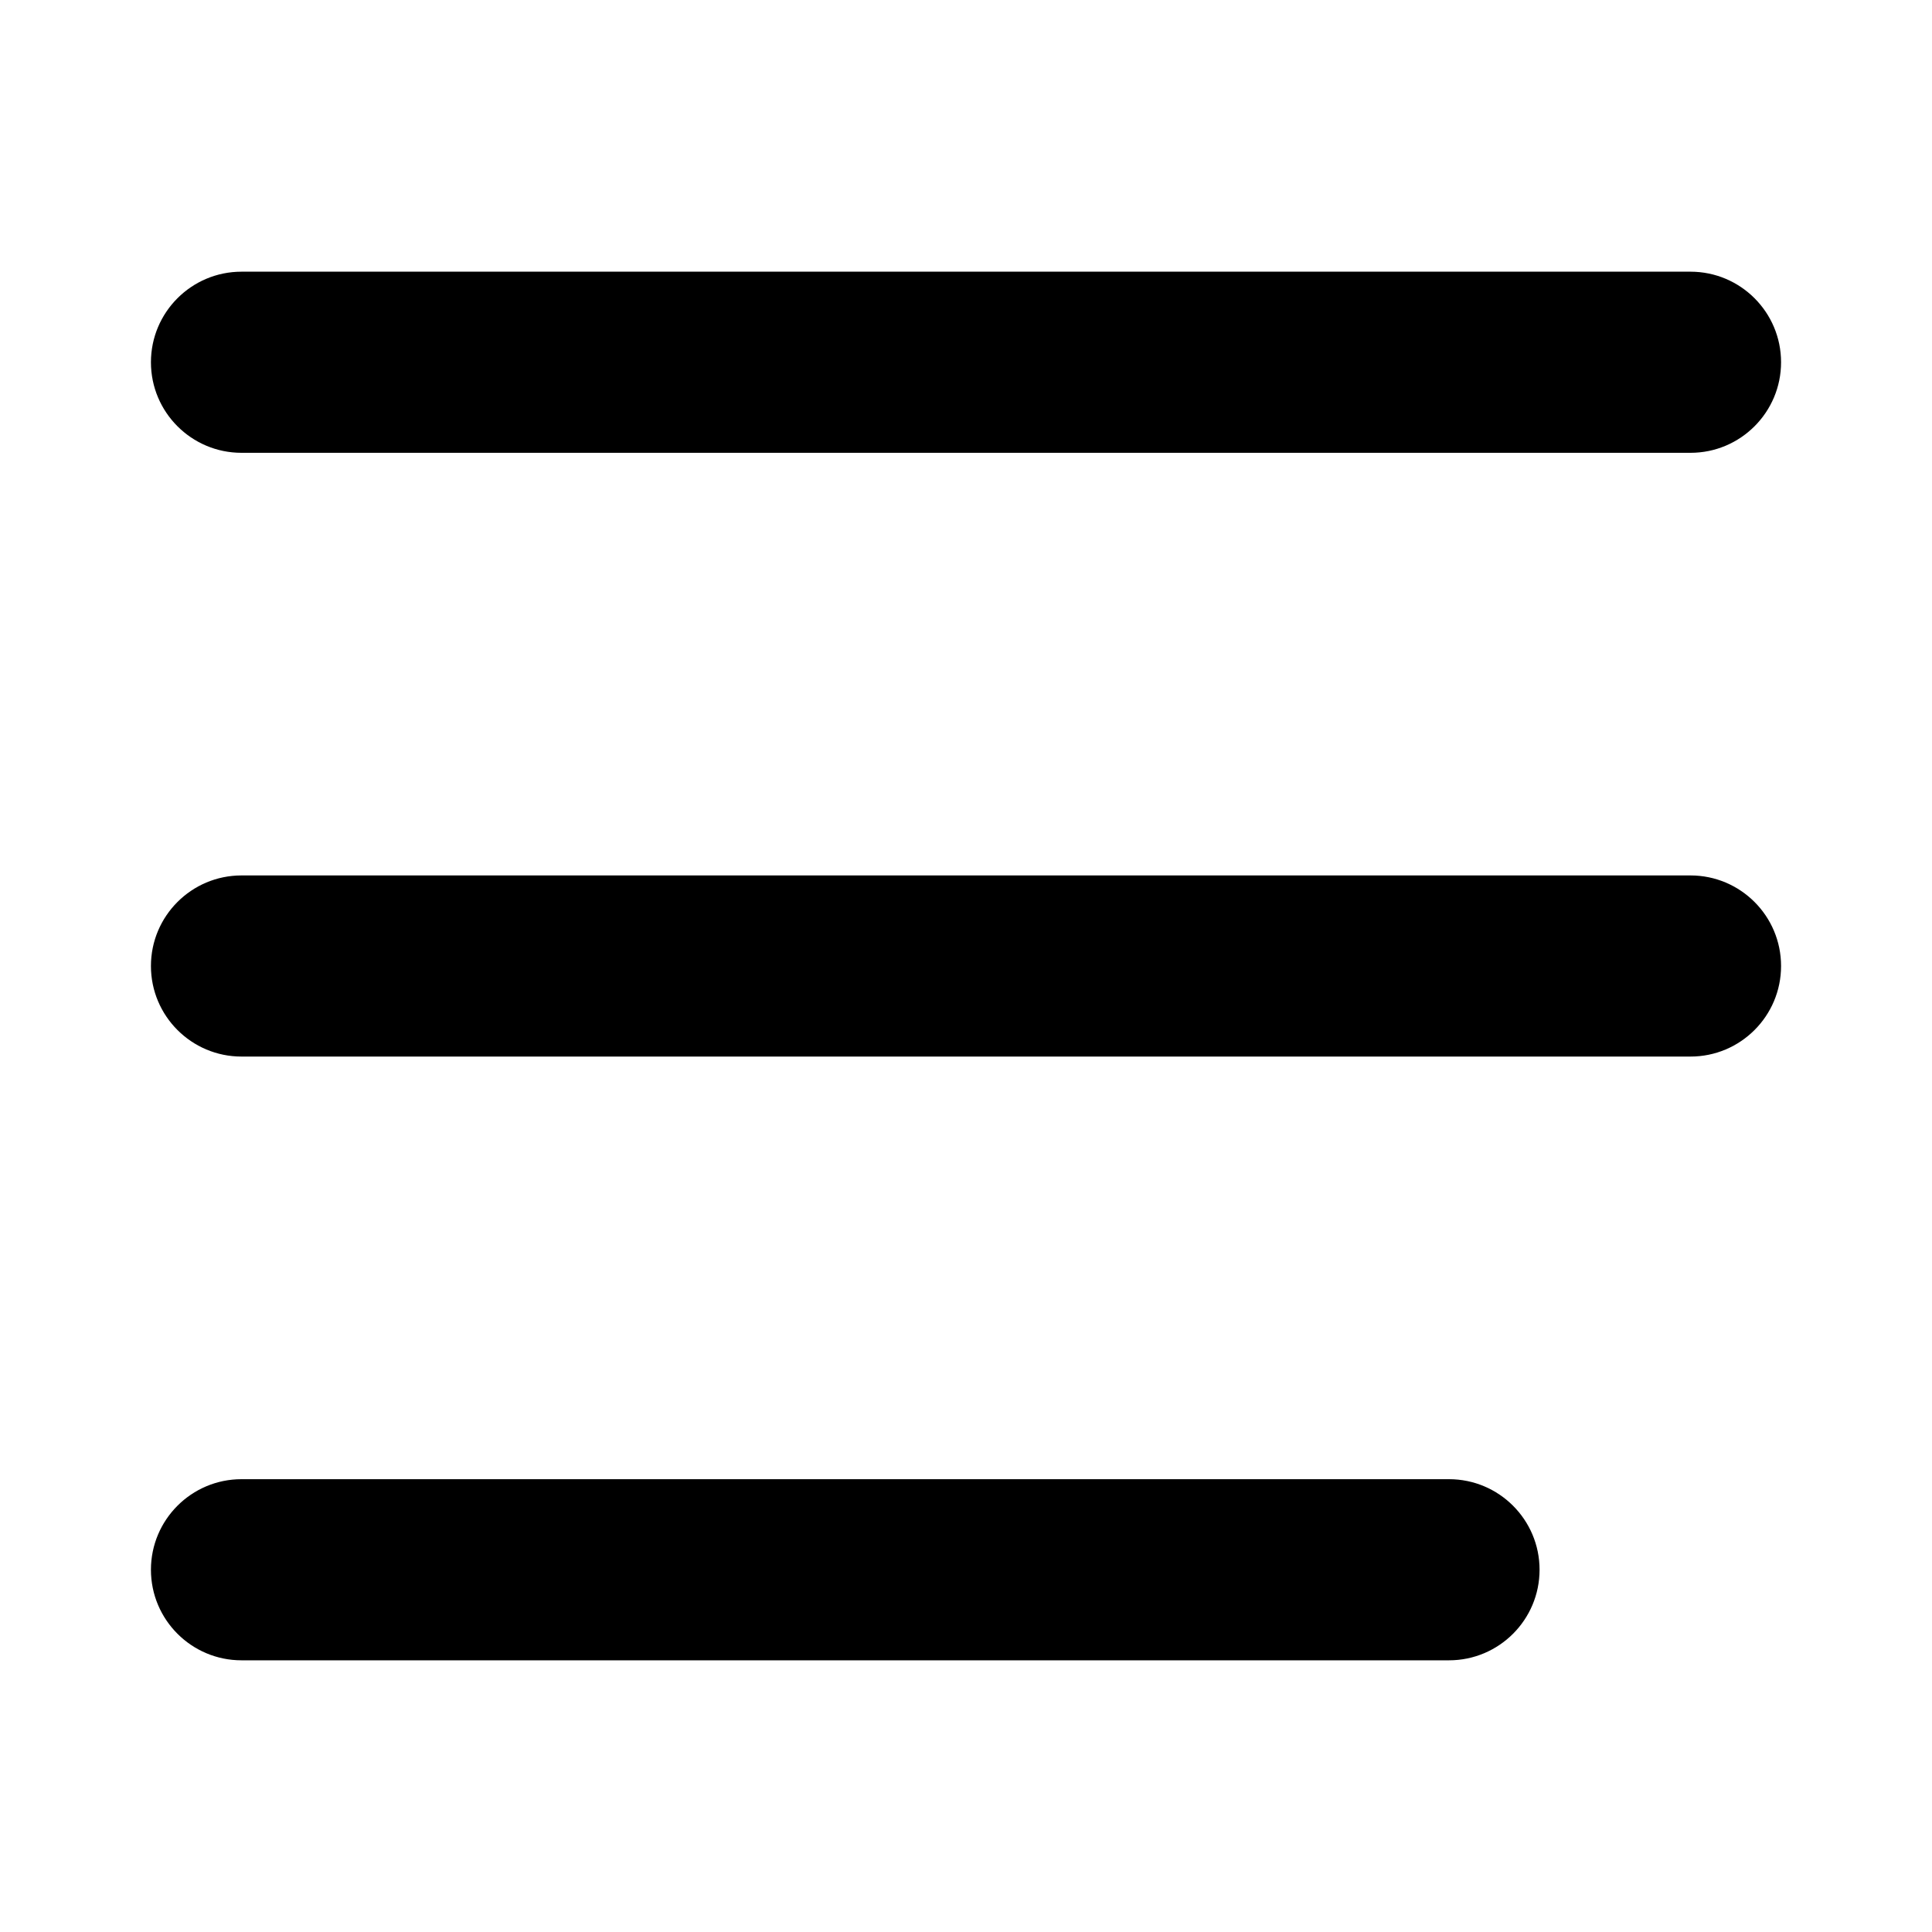<svg width="16" height="16" viewBox="0 0 16 16" xmlns="http://www.w3.org/2000/svg"><path fill-rule="evenodd" clip-rule="evenodd" d="M1.25 3C1.25 2.586 1.586 2.25 2 2.25H14C14.414 2.25 14.75 2.586 14.75 3C14.75 3.414 14.414 3.75 14 3.75H2C1.586 3.75 1.25 3.414 1.25 3ZM1.25 8C1.25 7.586 1.586 7.25 2 7.25H14C14.414 7.25 14.75 7.586 14.75 8C14.75 8.414 14.414 8.75 14 8.75H2C1.586 8.75 1.25 8.414 1.25 8ZM1.25 13C1.25 12.586 1.586 12.25 2 12.25H12C12.414 12.25 12.75 12.586 12.75 13C12.75 13.414 12.414 13.75 12 13.75H2C1.586 13.75 1.25 13.414 1.25 13Z"/></svg>